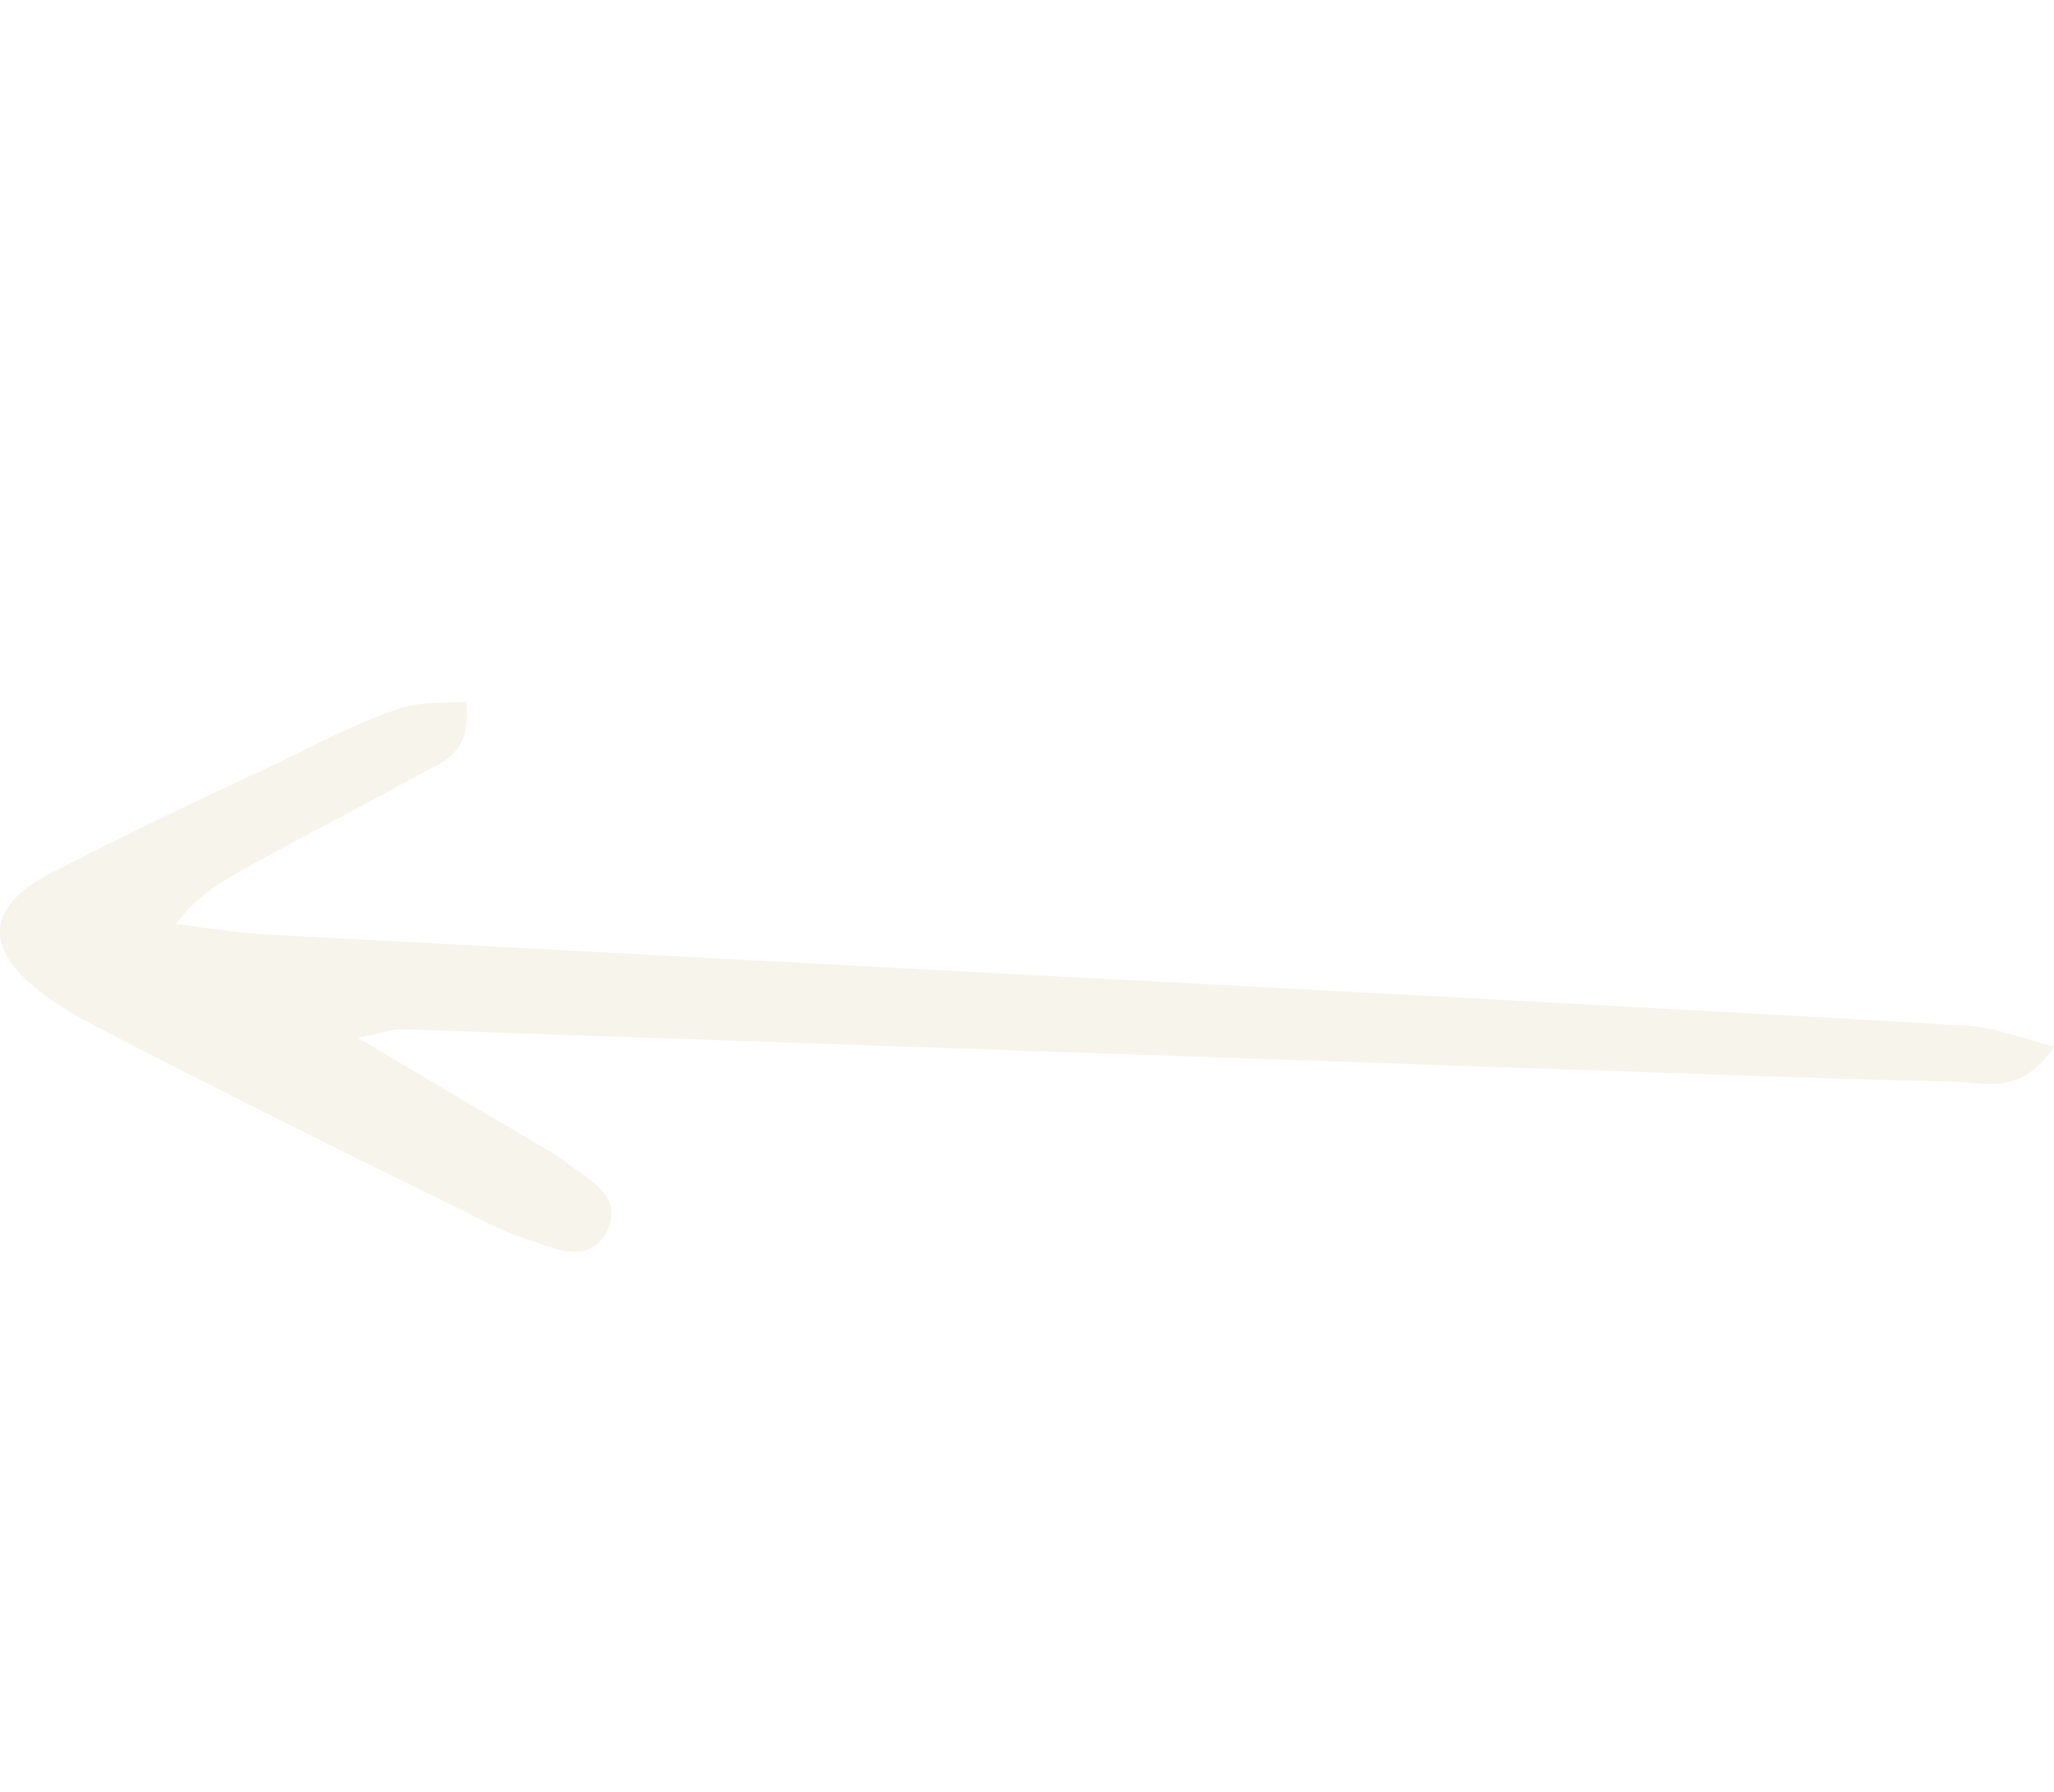 <?xml version="1.0" encoding="utf-8"?>
<svg xmlns="http://www.w3.org/2000/svg" fill="none" height="100%" overflow="visible" preserveAspectRatio="none" style="display: block;" viewBox="0 0 102 89" width="100%">
<g clip-path="url(#clip0_0_1251)" id="Arrow 12">
<g filter="url(#filter0_d_0_1251)" id="Arrow 12_2">
<path d="M17.773 47.537C21.009 49.45 23.479 50.928 25.864 52.32C26.715 52.842 27.567 53.277 28.333 53.885C29.441 54.668 30.974 55.538 30.122 57.19C29.27 58.755 27.652 58.06 26.46 57.625C25.182 57.277 23.905 56.581 22.713 55.973C17.177 53.277 11.641 50.494 6.191 47.711C4.743 46.928 3.21 46.232 1.933 45.189C-0.793 43.102 -0.622 41.014 2.358 39.449C6.361 37.362 10.449 35.449 14.537 33.535C16.24 32.666 18.029 31.796 19.817 31.187C20.839 30.839 22.031 30.926 23.138 30.839C23.479 33.274 22.116 33.796 20.924 34.405C17.943 36.057 14.877 37.623 11.897 39.275C10.875 39.884 9.768 40.493 8.746 41.884C10.279 42.058 11.726 42.319 13.259 42.406C24.756 43.015 36.169 43.623 47.666 44.232C64.358 45.102 80.965 45.971 97.657 46.928C99.019 47.015 100.382 47.537 102 47.972C100.467 50.32 98.679 49.798 97.231 49.711C89.055 49.537 80.794 49.189 72.618 48.928C54.99 48.319 37.361 47.711 19.732 47.102C19.306 47.189 19.051 47.276 17.773 47.537Z" fill="#F7F4EB"/>
</g>
</g>
<defs>
<filter color-interpolation-filters="sRGB" filterUnits="userSpaceOnUse" height="55.321" id="filter0_d_0_1251" width="130" x="-14" y="20.839">
<feFlood flood-opacity="0" result="BackgroundImageFix"/>
<feColorMatrix in="SourceAlpha" result="hardAlpha" type="matrix" values="0 0 0 0 0 0 0 0 0 0 0 0 0 0 0 0 0 0 127 0"/>
<feOffset dy="4"/>
<feGaussianBlur stdDeviation="7"/>
<feComposite in2="hardAlpha" operator="out"/>
<feColorMatrix type="matrix" values="0 0 0 0 0 0 0 0 0 0 0 0 0 0 0 0 0 0 0.25 0"/>
<feBlend in2="BackgroundImageFix" mode="normal" result="effect1_dropShadow_0_1251"/>
<feBlend in="SourceGraphic" in2="effect1_dropShadow_0_1251" mode="normal" result="shape"/>
</filter>
<clipPath id="clip0_0_1251">
<rect fill="white" height="89" width="102"/>
</clipPath>
</defs>
</svg>